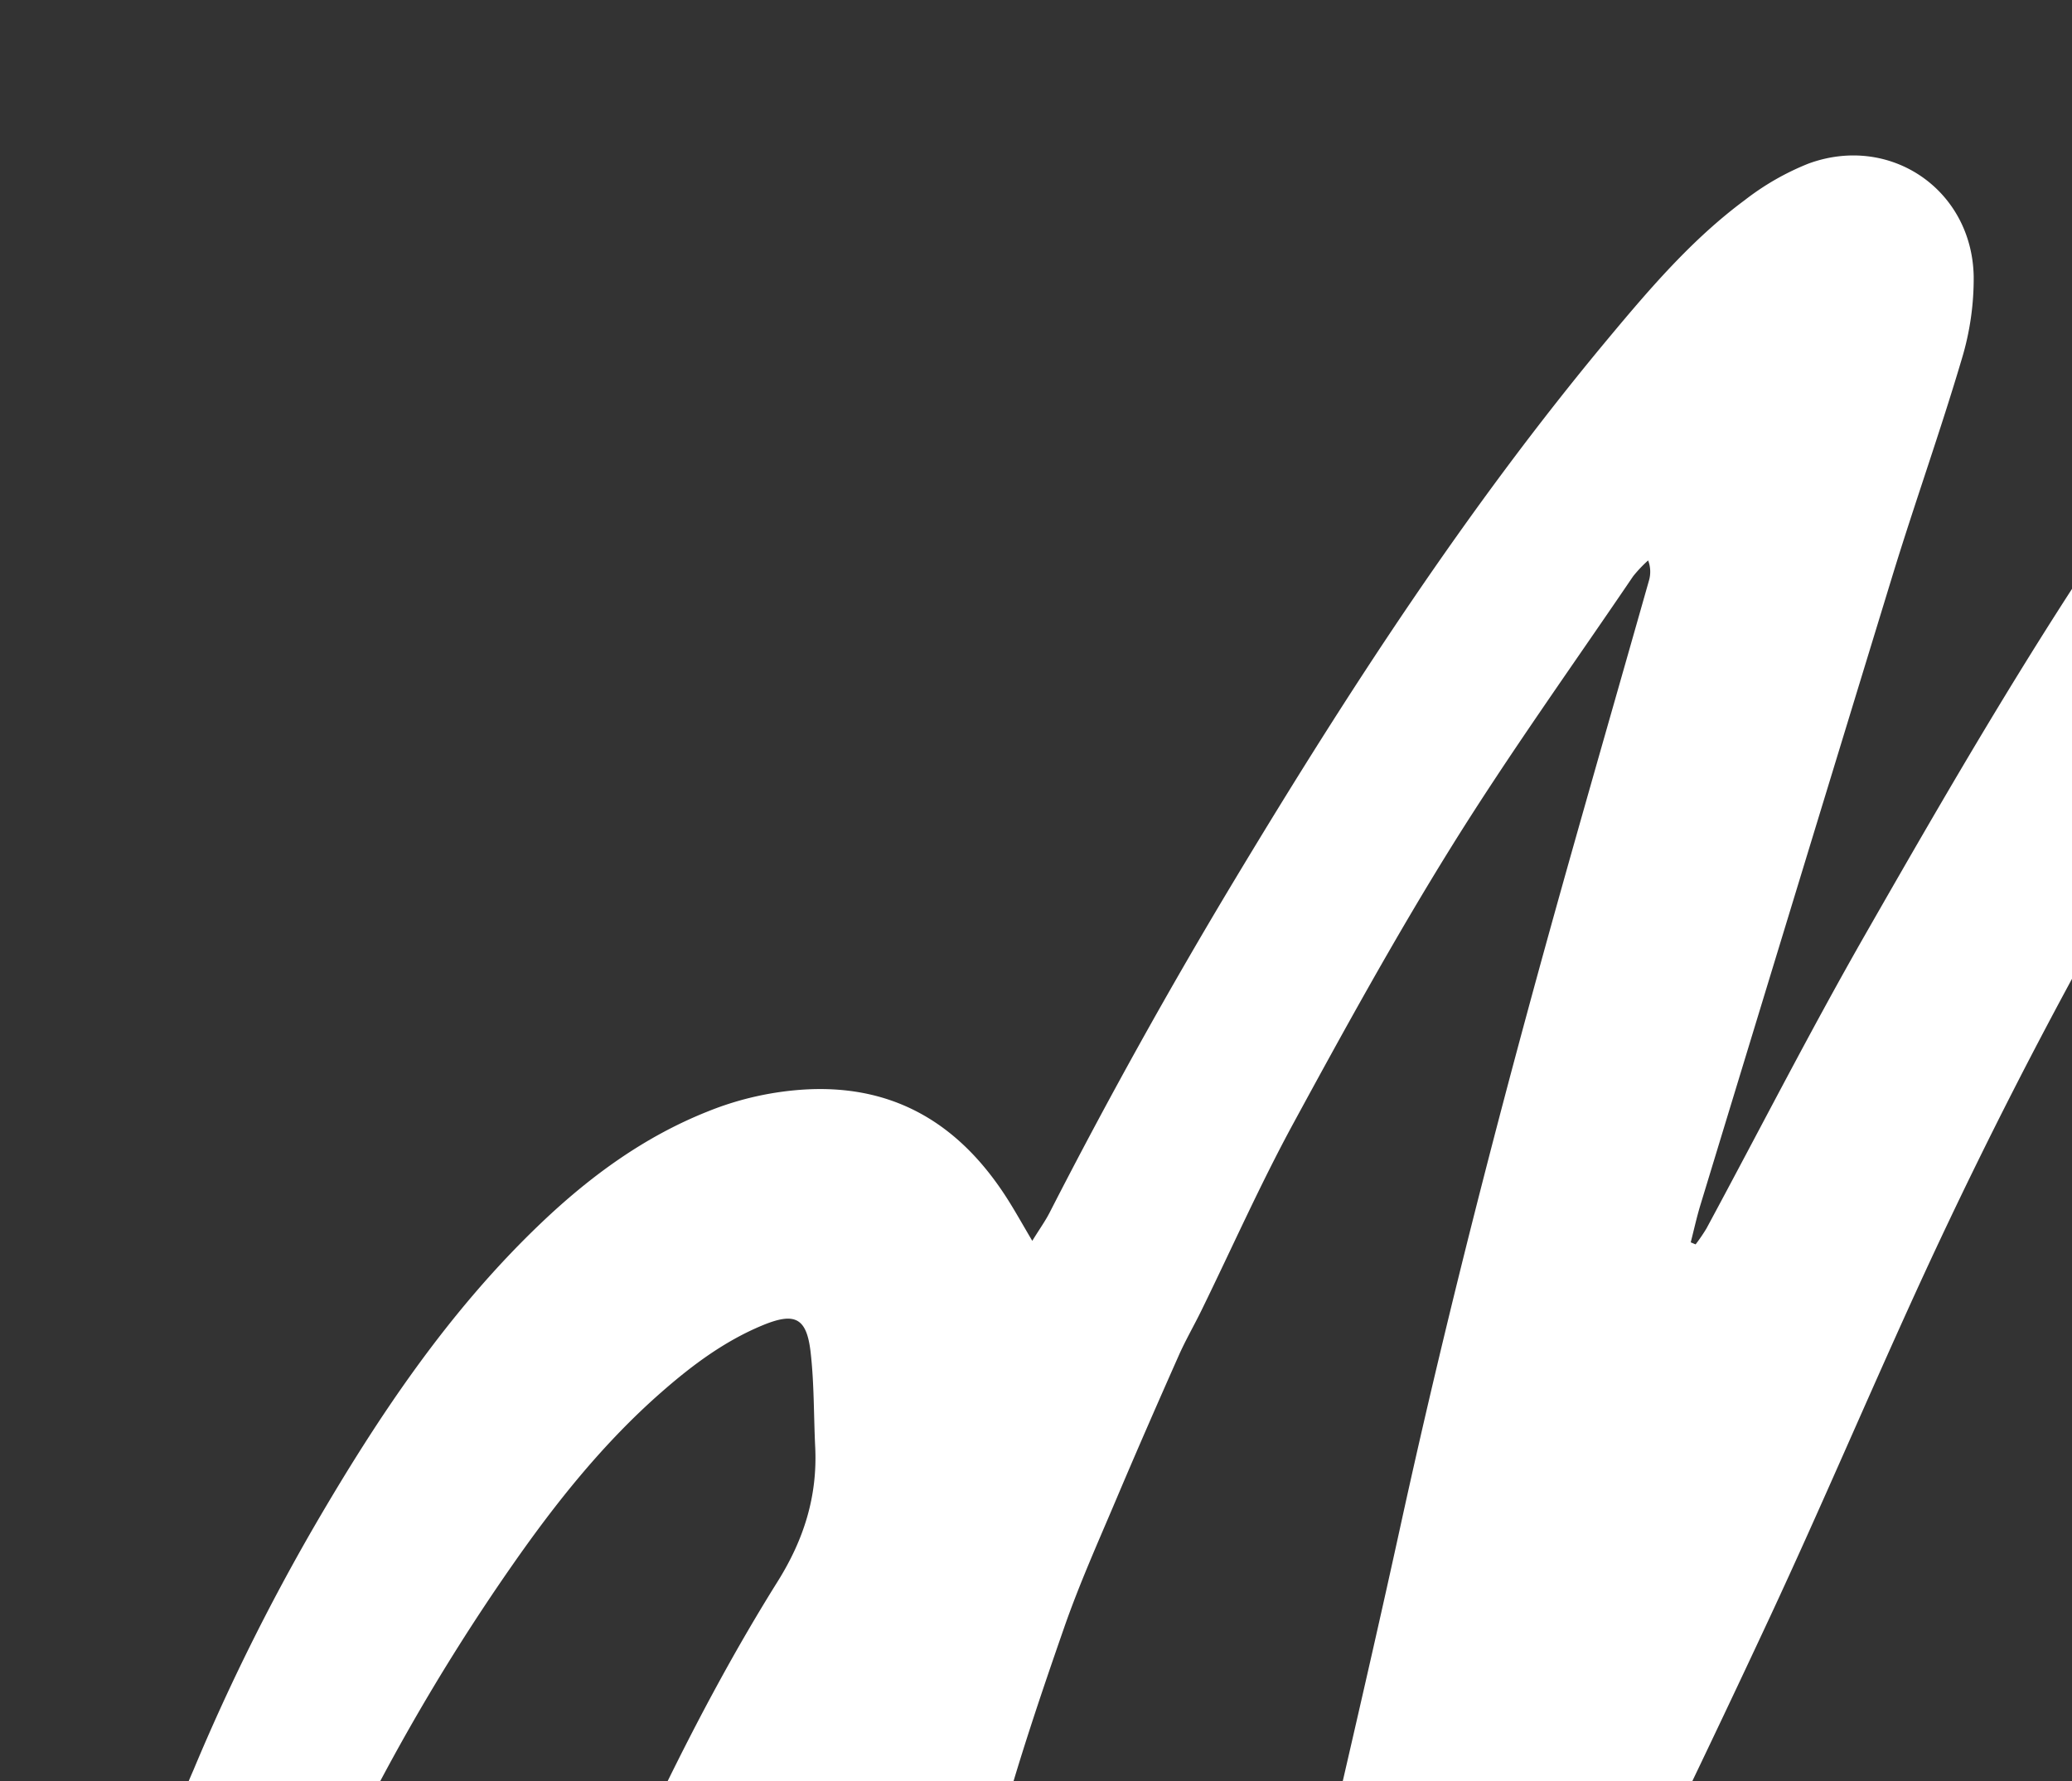 <svg xmlns="http://www.w3.org/2000/svg" xmlns:xlink="http://www.w3.org/1999/xlink" width="349" height="300" viewBox="0 0 349 300">
  <rect x="0" y="0" width="349" height="300" fill="#333333" stroke="none"/>
  <defs>
    <clipPath id="clip-path">
      <rect id="Rectangle_2770" data-name="Rectangle 2770" width="349" height="300" transform="translate(0)" fill="#fff" stroke="#707070" stroke-width="1"/>
    </clipPath>
  </defs>
  <g id="Logo-coupé" clip-path="url(#clip-path)">
    <path id="Path_1644" data-name="Path 1644" d="M2059.07,776.386c12.191-14.242,25.878-27.946,35.379-44.226,6.632-11.366,14.83-30.876,6.183-43.2-4.132-5.885-11.082-7.02-17.754-5.756-16.1,3.049-25.246,17.709-33.865,30.187-10.542,15.263-21.878,30.064-33.1,44.844-21.093,27.774-43.793,54.25-67.029,80.258-.837.937-1.78,1.782-2.673,2.669a6.527,6.527,0,0,1-.6-4.046c4.639-30.959,9.427-61.9,13.93-92.877,5.037-34.649,9.831-69.333,14.692-104.008a51.96,51.96,0,0,0,.543-7.537,23.257,23.257,0,0,0-18.237-22.838c-5.816-1.422-11.167.109-16.43,2.334-7.393,3.124-13.253,8.394-18.978,13.8-11.821,11.163-21.483,24.15-31.077,37.177-19.925,27.055-36.756,56.07-53.4,85.172-9.351,16.348-17.921,33.142-26.864,49.723a30.047,30.047,0,0,1-1.821,2.671l-.823-.346c.538-2.093,1-4.21,1.626-6.275q16.206-53.228,32.48-106.436c3.707-12.053,7.951-23.942,11.533-36.029a46.771,46.771,0,0,0,2.022-13.992c-.292-14.624-14.1-24.01-27.83-18.976a44.052,44.052,0,0,0-10.74,6.16c-8.884,6.584-16.035,14.953-23.072,23.4-23.724,28.466-43.811,59.44-62.869,91.128q-16.523,27.473-31.13,56c-.714,1.4-1.643,2.689-2.928,4.767-1.663-2.813-2.852-4.953-4.161-7.016-7.831-12.332-18.663-19.215-33.679-18.5a51.95,51.95,0,0,0-16.866,3.743c-10.649,4.242-19.721,10.877-27.947,18.7-15.64,14.875-27.506,32.626-38.271,51.143a355.583,355.583,0,0,0-20.353,41.046,142.833,142.833,0,0,0-9.043,28.357,30.181,30.181,0,0,0-.236,11,14.349,14.349,0,0,0,20.9,10.307,24.25,24.25,0,0,0,8.965-7.811c2.721-3.947,3.484-8.307,1.167-12.616-1.542-2.866-1.109-5.208.143-7.959a353.6,353.6,0,0,1,31.691-55.6c7.392-10.619,15.417-20.7,25.2-29.279,5.159-4.526,10.613-8.6,16.992-11.257,5.5-2.286,7.489-1.34,8.161,4.48.61,5.286.517,10.651.774,15.979.4,8.267-1.879,15.567-6.332,22.68-14.206,22.7-25.183,47.054-35.834,71.568a496.168,496.168,0,0,0-24.028,66.973c-2.848,10.432-5.169,21.019-7.421,31.6-1.133,5.326-.225,10.652,1.746,15.735,6.52,16.817,25.552,21.217,37.757,8.411a159.264,159.264,0,0,0,21.691-28.159,200.3,200.3,0,0,0,16.744-36.81c10.083-28.866,18.716-58.177,26.777-87.671,3.123-11.428,6.931-22.686,10.828-33.881,2.582-7.414,5.81-14.609,8.872-21.849,3.4-8.035,6.9-16.026,10.436-24,1.14-2.573,2.561-5.02,3.8-7.551,5.149-10.524,9.911-21.258,15.5-31.543,8.565-15.767,17.234-31.514,26.709-46.741,9.632-15.479,20.283-30.325,30.526-45.424a22.233,22.233,0,0,1,2.526-2.667,5.329,5.329,0,0,1,.147,3.368c-4.251,14.988-8.555,29.959-12.792,44.951-10.7,37.842-20.659,75.867-29.064,114.3-6.148,28.113-12.833,56.108-19.21,84.171a39.457,39.457,0,0,0-1.179,8.786c.052,13.6,12.128,22.351,25.13,18.333,7-2.164,12.157-6.752,15.95-12.841a190.958,190.958,0,0,0,9.809-16.935c10.738-21.992,21.406-44.023,31.743-66.2,8.457-18.151,16.287-36.592,24.607-54.808a869.516,869.516,0,0,1,45.857-86.954,432.056,432.056,0,0,1,31.891-45.54c.941-1.188,2.035-2.254,3.058-3.377l.963.483c-.129,1.563-.181,3.136-.4,4.686-.87,6.171-1.872,12.324-2.681,18.5-4.836,36.925-9.422,73.885-14.527,110.773-2.663,19.244-6.285,38.354-9.336,57.546-1.422,8.949-2.323,17.963-1.429,27.045,1.625,16.524,15.592,27.148,31.948,24.327a33.645,33.645,0,0,0,17.865-9.4c4.78-4.638,9.273-9.6,13.578-14.689,6.9-8.152,13.219-16.806,20.337-24.752q22.511-25.13,43.827-51.3Q2042.332,795.99,2059.07,776.386Z" transform="translate(-1522.366 -591.122)" fill="#fff"/>
  </g>
</svg>
